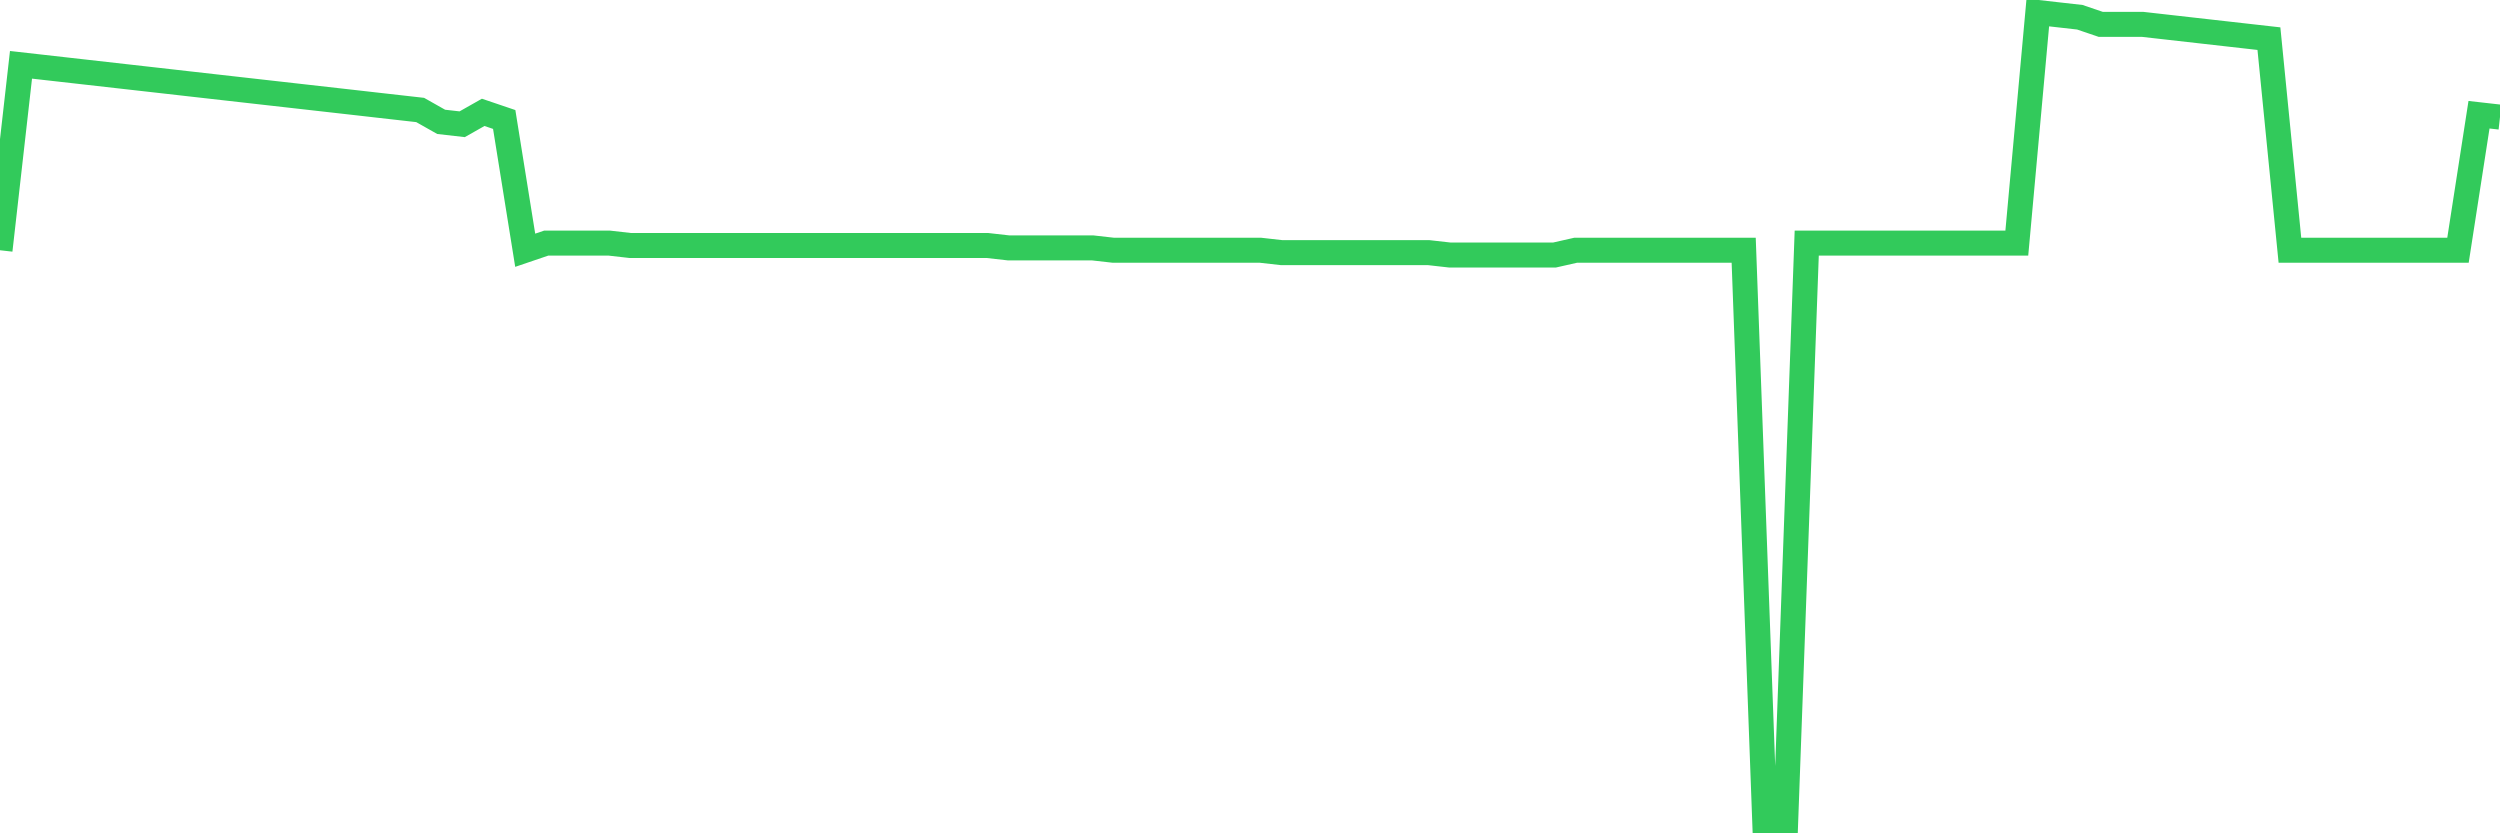 <svg
  xmlns="http://www.w3.org/2000/svg"
  xmlns:xlink="http://www.w3.org/1999/xlink"
  width="120"
  height="40"
  viewBox="0 0 120 40"
  preserveAspectRatio="none"
>
  <polyline
    points="0,12.012 1.008,3.111 2.017,3.225 3.025,3.339 4.034,3.453 5.042,3.567 6.05,3.681 7.059,3.795 8.067,3.909 9.076,4.024 10.084,4.138 11.092,4.252 12.101,4.366 13.109,4.48 14.118,4.594 15.126,4.708 16.134,4.822 17.143,4.936 18.151,5.051 19.16,5.165 20.168,5.279 21.176,5.849 22.185,5.964 23.193,5.393 24.202,5.735 25.21,12.012 26.218,11.669 27.227,11.669 28.235,11.669 29.244,11.669 30.252,11.784 31.261,11.784 32.269,11.784 33.277,11.784 34.286,11.784 35.294,11.784 36.303,11.784 37.311,11.784 38.319,11.784 39.328,11.784 40.336,11.784 41.345,11.784 42.353,11.784 43.361,11.784 44.37,11.784 45.378,11.784 46.387,11.784 47.395,11.784 48.403,11.898 49.412,11.898 50.42,11.898 51.429,11.898 52.437,11.898 53.445,12.012 54.454,12.012 55.462,12.012 56.471,12.012 57.479,12.012 58.487,12.012 59.496,12.012 60.504,12.012 61.513,12.126 62.521,12.126 63.529,12.126 64.538,12.126 65.546,12.126 66.555,12.126 67.563,12.126 68.571,12.126 69.58,12.24 70.588,12.24 71.597,12.24 72.605,12.24 73.613,12.24 74.622,12.24 75.63,12.012 76.639,12.012 77.647,12.012 78.655,12.012 79.664,12.012 80.672,12.012 81.681,12.012 82.689,12.012 83.697,12.012 84.706,39.4 85.714,39.4 86.723,11.669 87.731,11.669 88.739,11.669 89.748,11.669 90.756,11.669 91.765,11.669 92.773,11.669 93.782,11.669 94.79,11.669 95.798,11.669 96.807,11.669 97.815,0.6 98.824,0.714 99.832,0.828 100.84,1.171 101.849,1.171 102.857,1.171 103.866,1.285 104.874,1.399 105.882,1.513 106.891,1.627 107.899,1.741 108.908,1.855 109.916,12.012 110.924,12.012 111.933,12.012 112.941,12.012 113.95,12.012 114.958,12.012 115.966,12.012 116.975,12.012 117.983,12.012 118.992,5.507 120,5.621"
    fill="none"
    stroke="#32ca5b"
    stroke-width="1.2"
  >
  </polyline>
</svg>